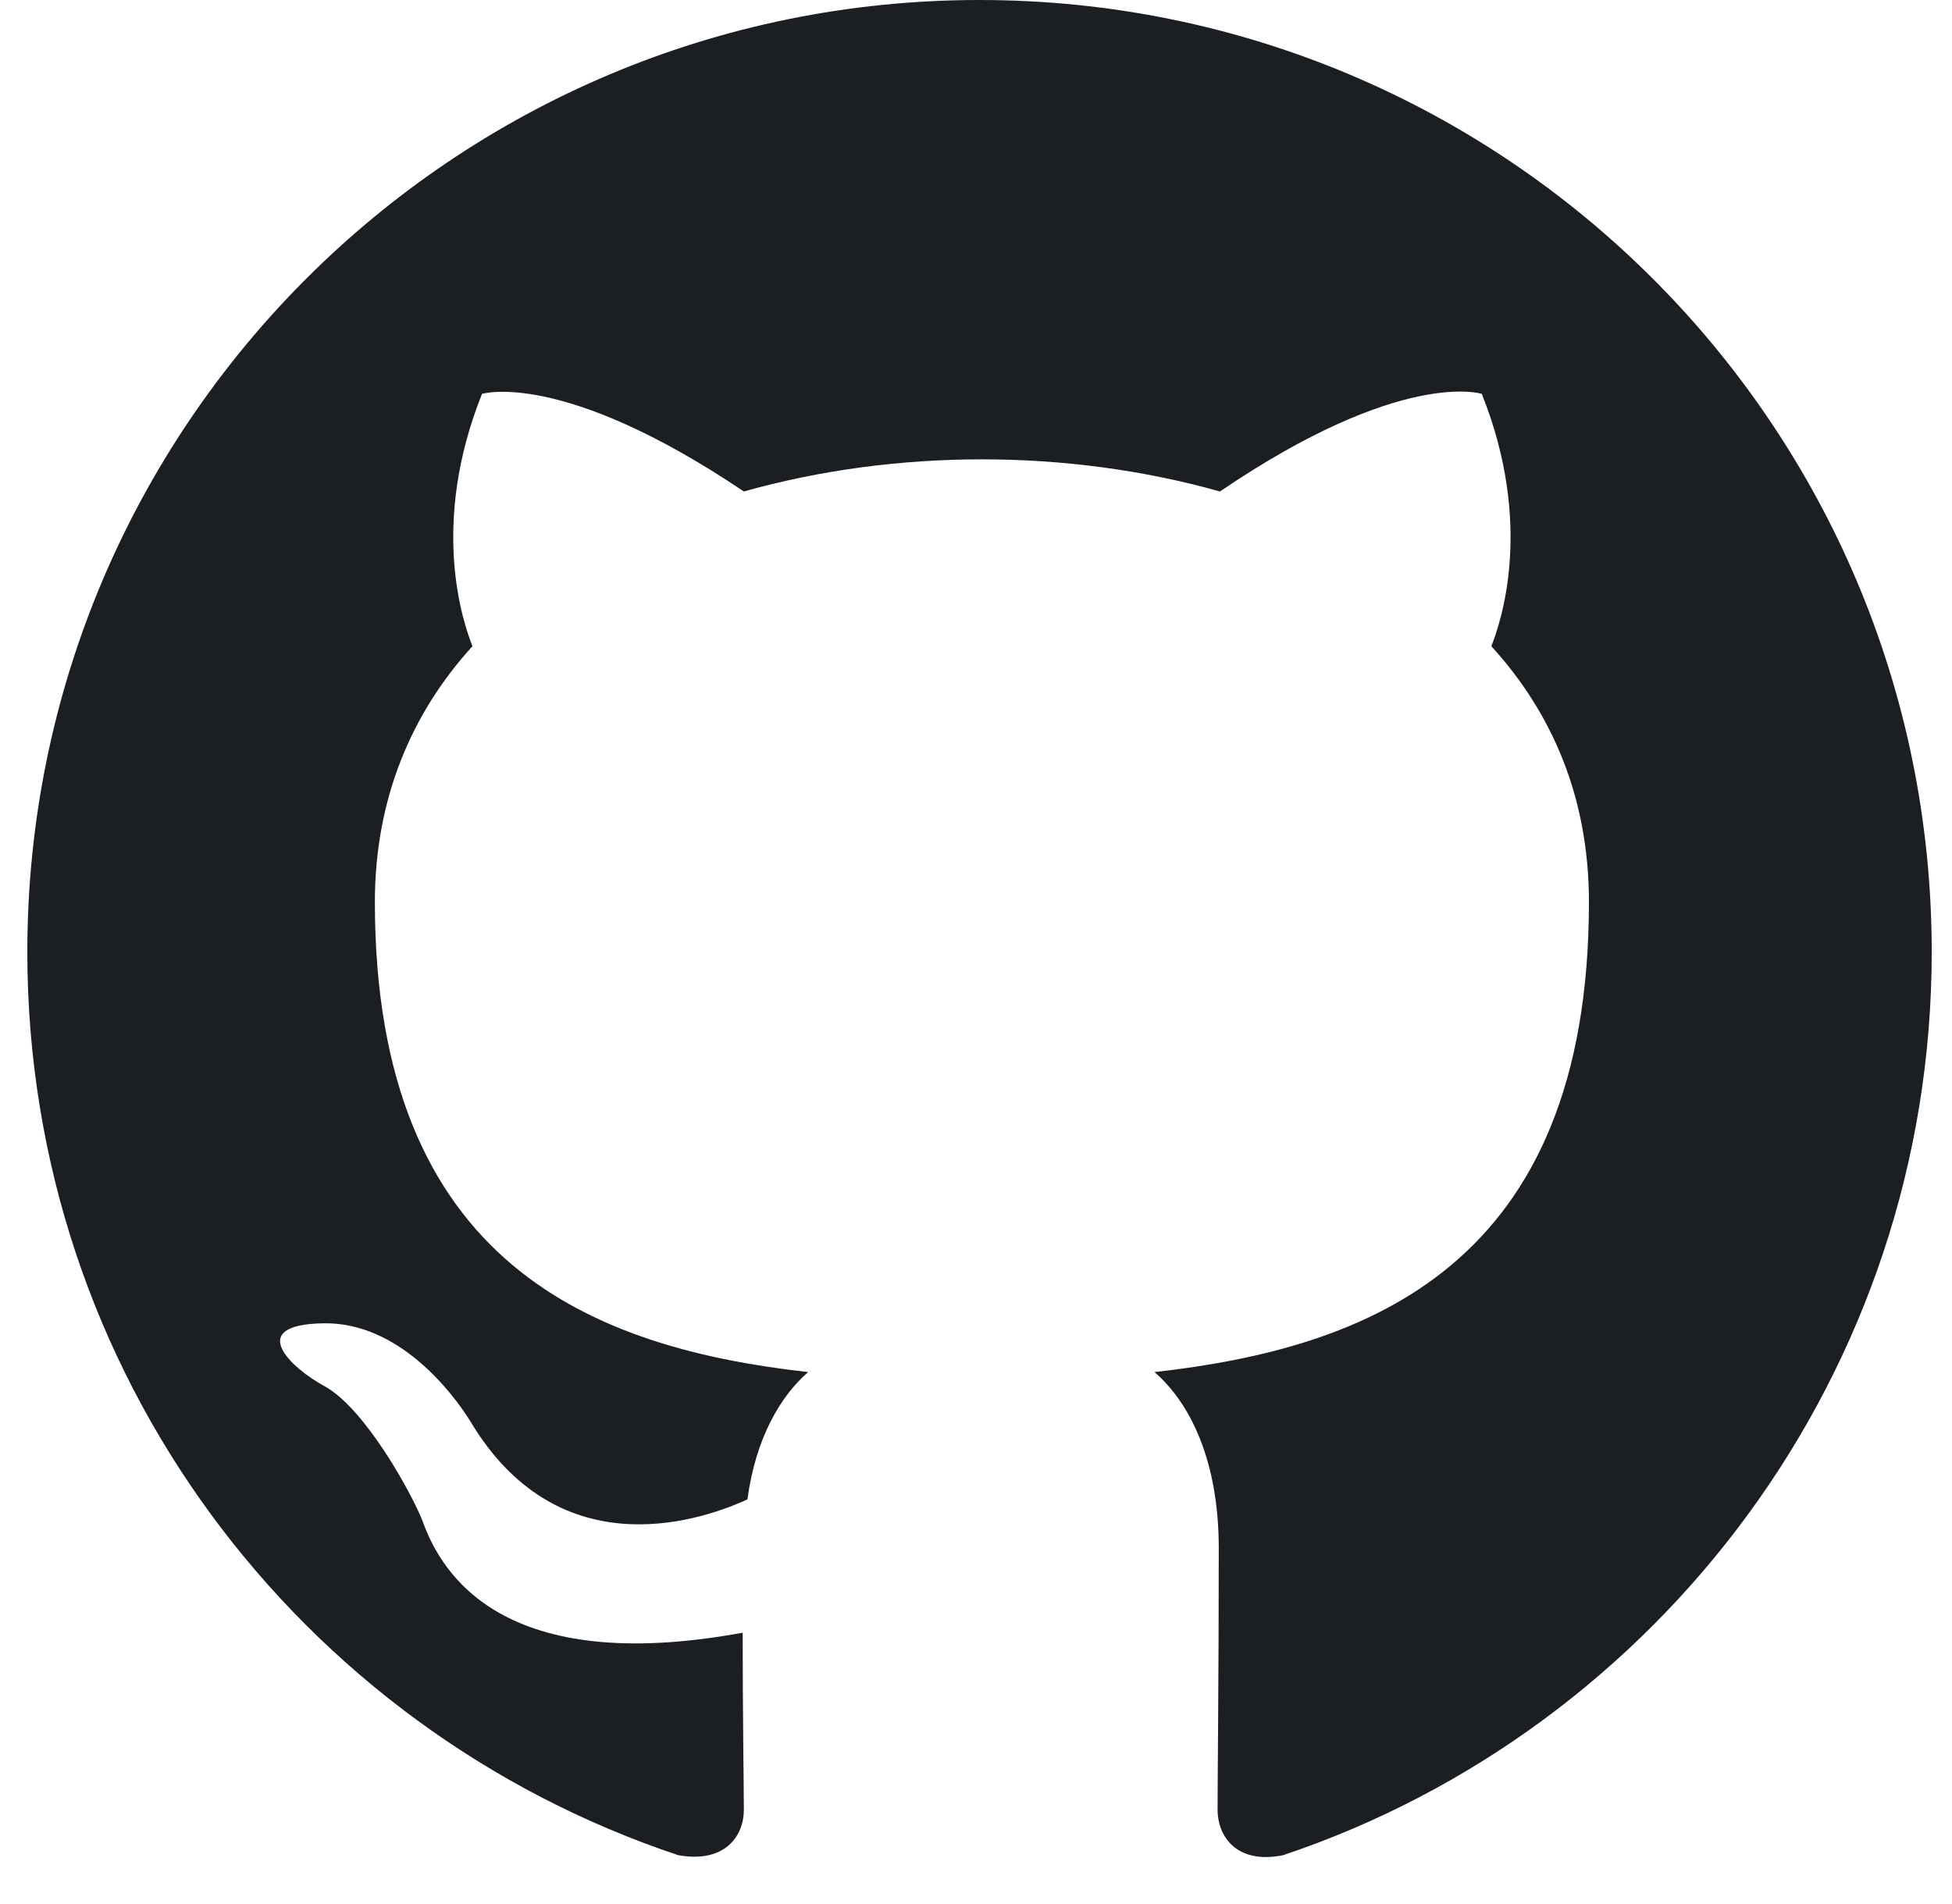 <svg width="41" height="40" viewBox="0 0 41 40" fill="none" xmlns="http://www.w3.org/2000/svg">
<g clip-path="url(#clip0_3158_25729)">
<path fill-rule="evenodd" clip-rule="evenodd" d="M20.574 0C9.524 0 0.574 8.95 0.574 20C0.574 28.85 6.299 36.325 14.249 38.975C15.249 39.15 15.624 38.55 15.624 38.025C15.624 37.55 15.599 35.975 15.599 34.3C10.574 35.225 9.274 33.075 8.874 31.95C8.649 31.375 7.674 29.6 6.824 29.125C6.124 28.75 5.124 27.825 6.799 27.8C8.374 27.775 9.499 29.25 9.874 29.85C11.674 32.875 14.549 32.025 15.699 31.5C15.874 30.2 16.399 29.325 16.974 28.825C12.524 28.325 7.874 26.6 7.874 18.95C7.874 16.775 8.649 14.975 9.924 13.575C9.724 13.075 9.024 11.025 10.124 8.275C10.124 8.275 11.799 7.75 15.624 10.325C17.224 9.875 18.924 9.65 20.624 9.65C22.324 9.65 24.024 9.875 25.624 10.325C29.449 7.725 31.124 8.275 31.124 8.275C32.224 11.025 31.524 13.075 31.324 13.575C32.599 14.975 33.374 16.75 33.374 18.95C33.374 26.625 28.699 28.325 24.249 28.825C24.974 29.45 25.599 30.65 25.599 32.525C25.599 35.2 25.574 37.35 25.574 38.025C25.574 38.55 25.949 39.175 26.949 38.975C34.849 36.325 40.574 28.825 40.574 20C40.574 8.95 31.624 0 20.574 0Z" fill="#1B1F23"/>
</g>
<defs>
<clipPath id="clip0_3158_25729">
<rect width="40" height="40" fill="white" transform="translate(0.574)"/>
</clipPath>
</defs>
</svg>
